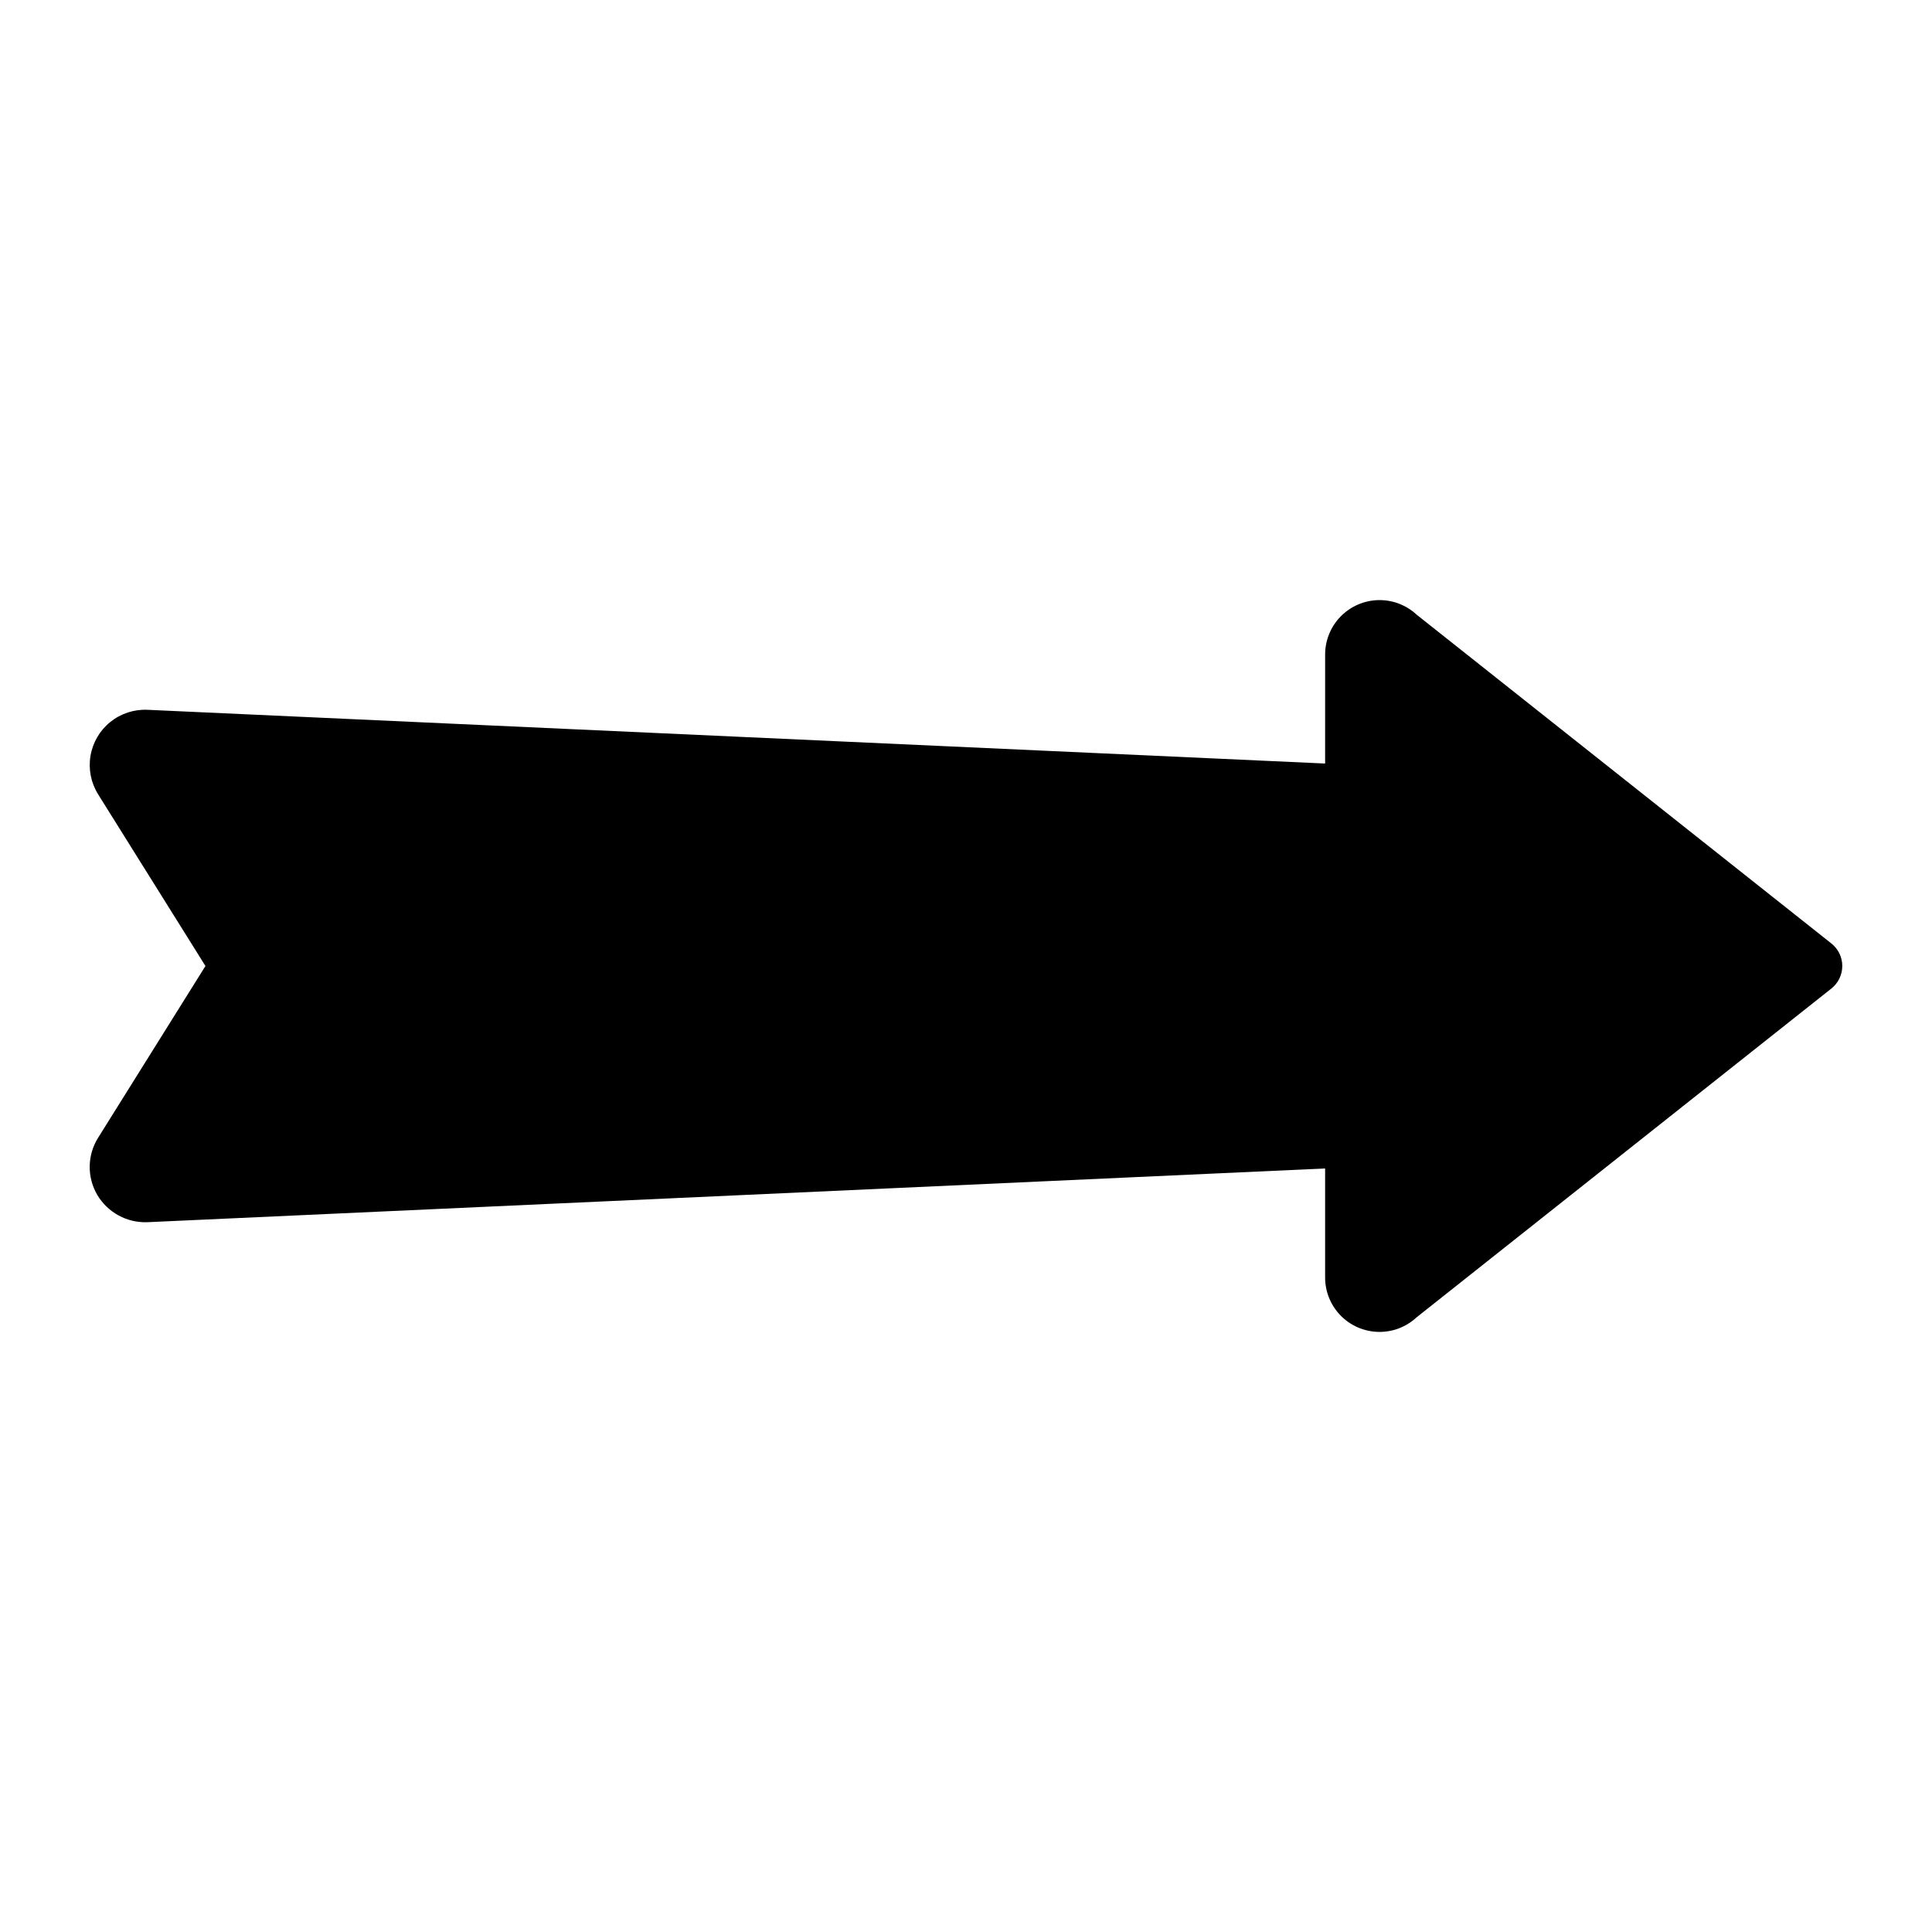 <?xml version="1.0" encoding="UTF-8"?>
<!-- Uploaded to: ICON Repo, www.svgrepo.com, Generator: ICON Repo Mixer Tools -->
<svg fill="#000000" width="800px" height="800px" version="1.1" viewBox="144 144 512 512" xmlns="http://www.w3.org/2000/svg">
 <path d="m632.22 400c0 2.324-1.062 4.523-2.883 5.969l-109.92 87.133c-2.754 2.566-6.406 3.953-10.172 3.863-3.766-0.09-7.344-1.648-9.977-4.344-2.629-2.695-4.102-6.312-4.098-10.078v-28.887l-312.08 14.238c-2.66 0.109-5.305-0.508-7.644-1.777-2.344-1.27-4.297-3.152-5.66-5.441-1.355-2.305-2.051-4.938-2.016-7.613 0.039-2.672 0.812-5.285 2.231-7.547l28.445-45.512-28.445-45.508v-0.004c-1.895-3.035-2.613-6.66-2.019-10.191 0.594-3.527 2.461-6.719 5.246-8.965 2.785-2.246 6.297-3.394 9.871-3.231l312.07 14.238 0.004-28.891c0-3.762 1.473-7.379 4.102-10.074 2.629-2.691 6.211-4.25 9.973-4.344 3.766-0.09 7.414 1.297 10.172 3.859l109.92 87.141c1.82 1.445 2.883 3.641 2.883 5.965z"/>
</svg>